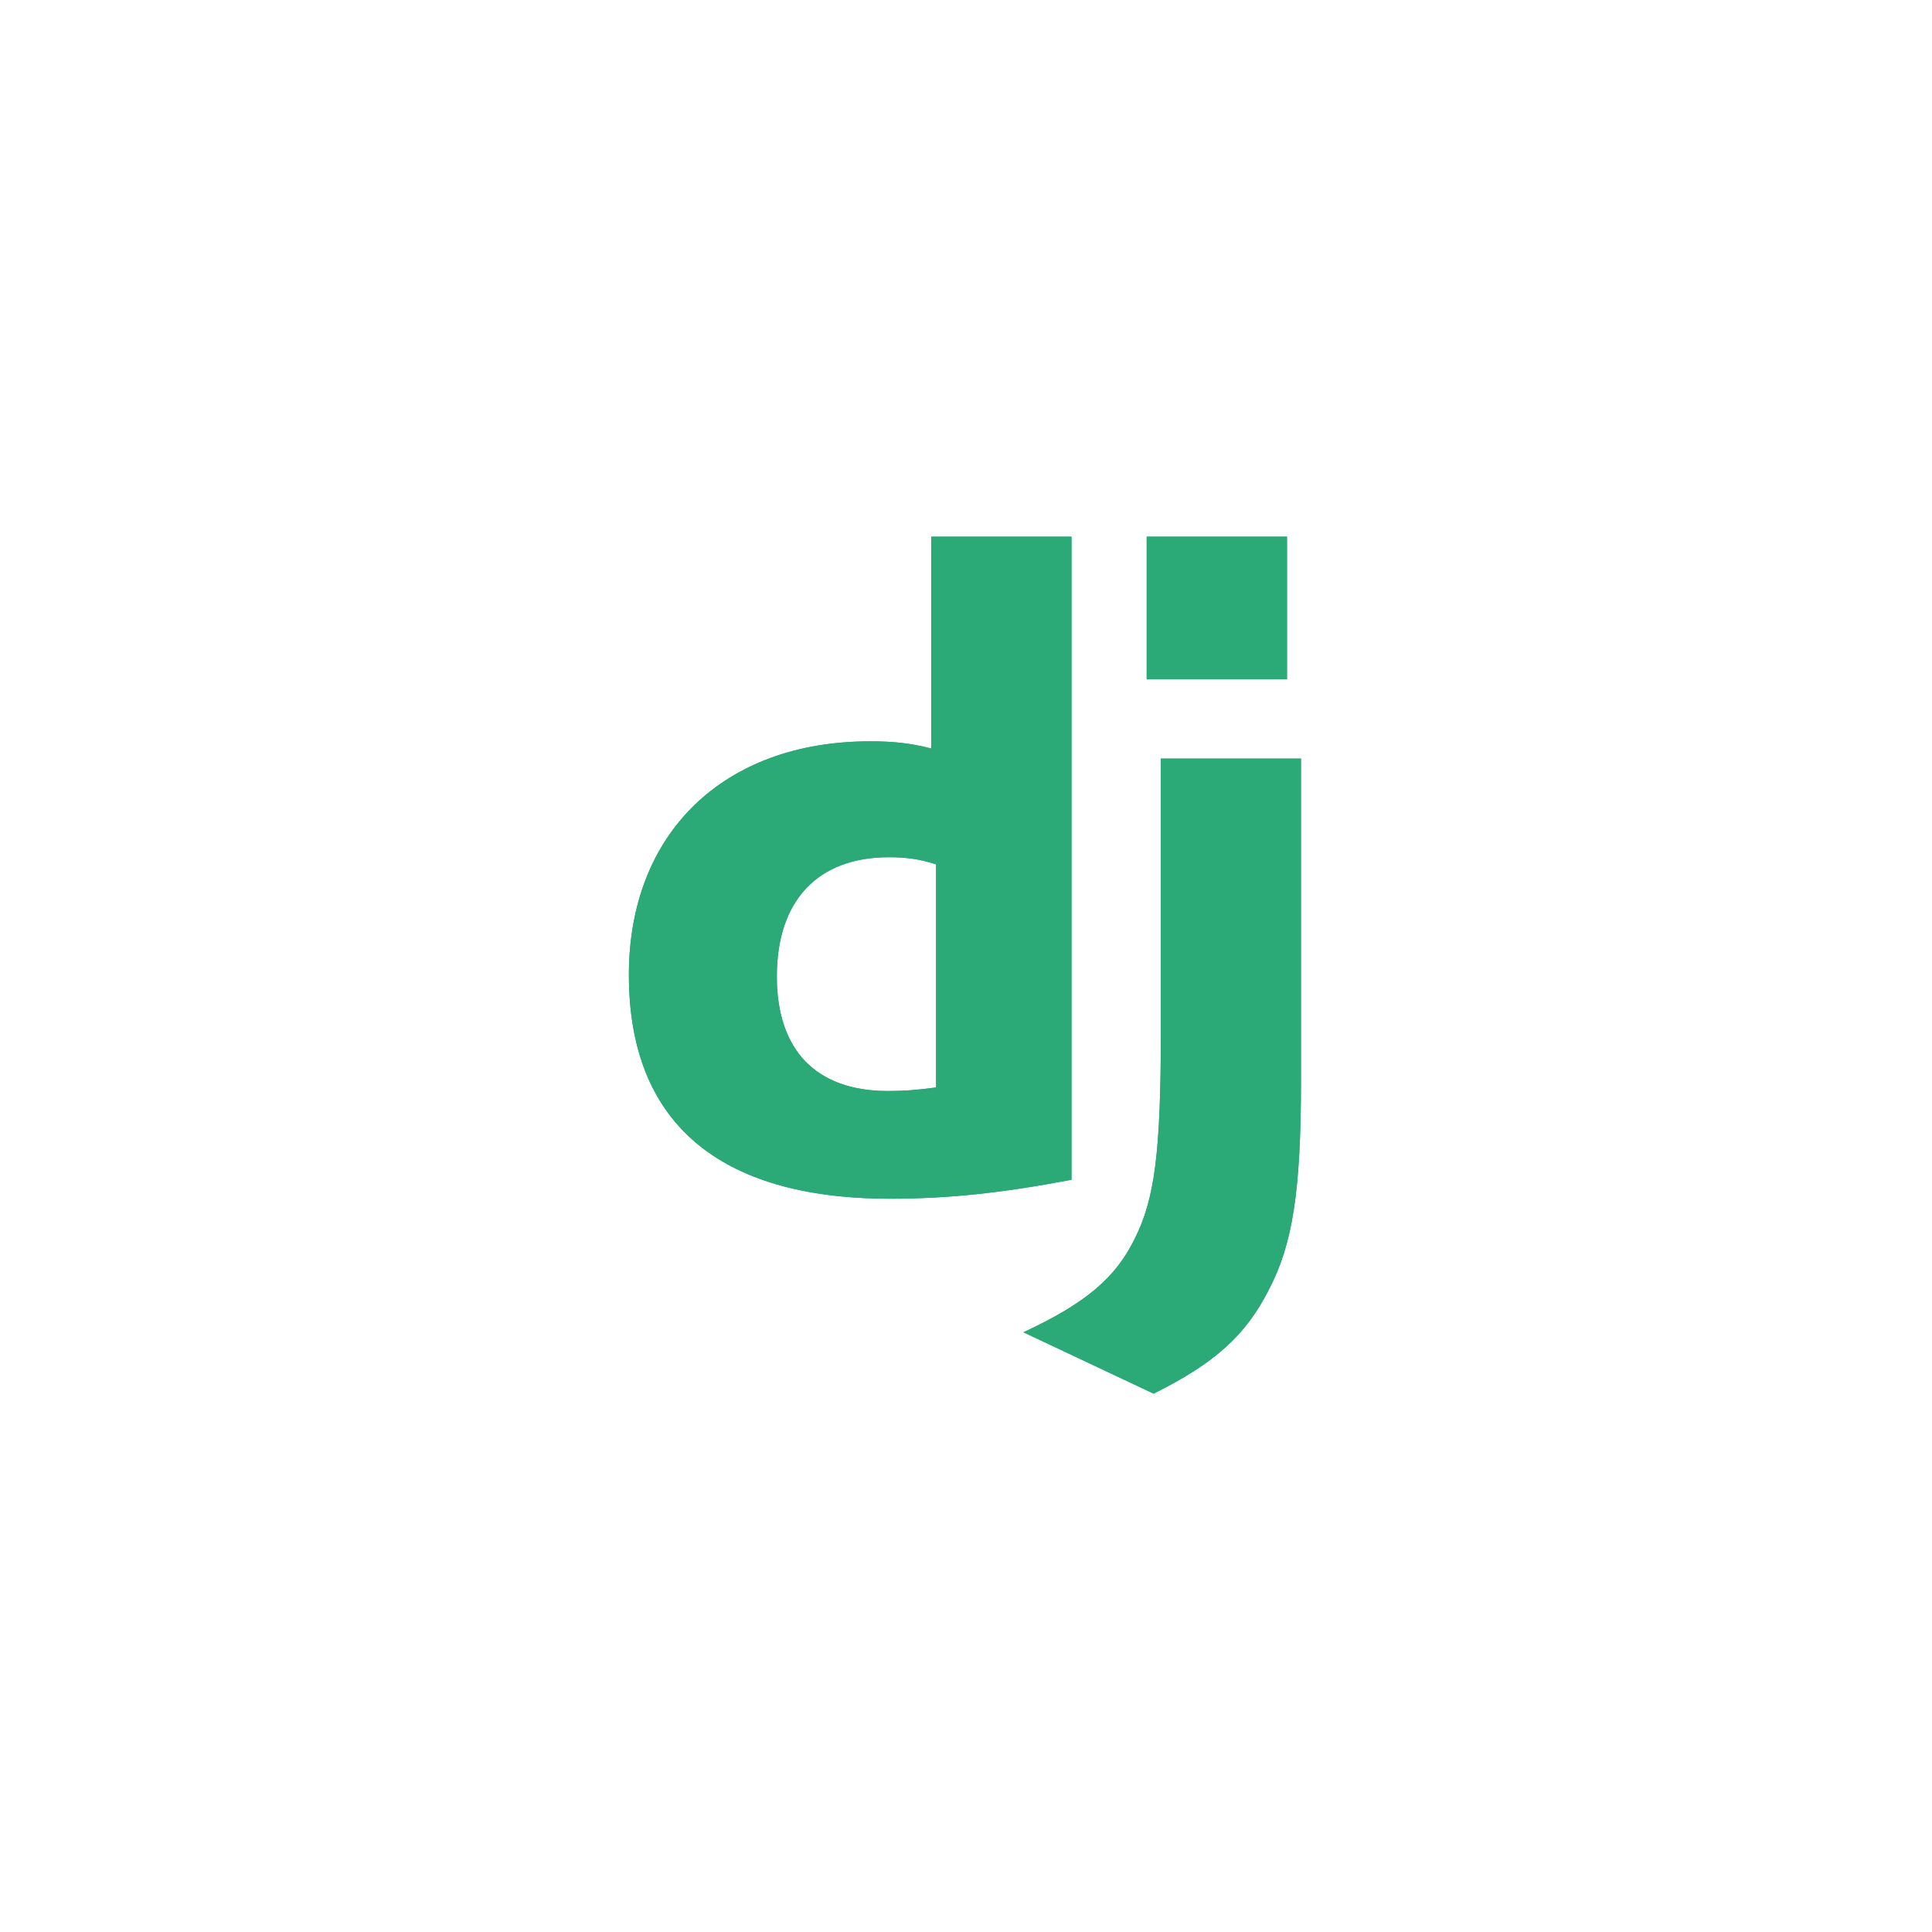 <svg width="72" height="72" viewBox="0 0 72 72" fill="none" xmlns="http://www.w3.org/2000/svg">
<g clip-path="url(#clip0_2049_47004)">
<g filter="url(#filter0_f_2049_47004)">
<path d="M34.703 20H39.932V43.967C37.253 44.474 35.282 44.673 33.148 44.673C26.761 44.667 23.436 41.813 23.436 36.333C23.436 31.053 26.963 27.627 32.428 27.627C33.276 27.627 33.922 27.693 34.703 27.893V20ZM34.886 32.212C34.273 32.013 33.769 31.946 33.123 31.946C30.478 31.946 28.95 33.559 28.95 36.386C28.95 39.139 30.41 40.659 33.089 40.659C33.668 40.659 34.139 40.627 34.886 40.526V32.212Z" fill="#2BA977"/>
<path d="M48.483 28.27V40.27C48.483 44.403 48.174 46.39 47.265 48.104C46.417 49.751 45.3 50.79 42.992 51.937L38.139 49.65C40.447 48.578 41.565 47.63 42.278 46.183C43.025 44.704 43.261 42.99 43.261 38.483V28.27L48.483 28.27ZM42.734 20H47.963V25.313H42.734V20Z" fill="#2BA977"/>
</g>
<path d="M34.703 20H39.932V43.967C37.254 44.474 35.282 44.673 33.148 44.673C26.762 44.667 23.437 41.813 23.437 36.333C23.437 31.053 26.963 27.627 32.428 27.627C33.276 27.627 33.922 27.693 34.703 27.893V20ZM34.886 32.212C34.274 32.013 33.769 31.946 33.123 31.946C30.478 31.946 28.951 33.559 28.951 36.386C28.951 39.139 30.411 40.659 33.09 40.659C33.668 40.659 34.139 40.627 34.886 40.526V32.212Z" fill="#2BA977"/>
<path d="M48.484 28.27V40.27C48.484 44.403 48.174 46.39 47.266 48.104C46.417 49.751 45.3 50.79 42.992 51.937L38.14 49.65C40.448 48.578 41.565 47.63 42.279 46.183C43.026 44.704 43.261 42.99 43.261 38.483V28.27L48.484 28.27ZM42.734 20H47.963V25.313H42.734V20Z" fill="#2BA977"/>
</g>
<defs>
<filter id="filter0_f_2049_47004" x="0.437" y="-3" width="71.126" height="78" filterUnits="userSpaceOnUse" color-interpolation-filters="sRGB">
<feFlood flood-opacity="0" result="BackgroundImageFix"/>
<feBlend mode="normal" in="SourceGraphic" in2="BackgroundImageFix" result="shape"/>
<feGaussianBlur stdDeviation="11.5" result="effect1_foregroundBlur_2049_47004"/>
</filter>
<clipPath id="clip0_2049_47004">
<rect width="72" height="72" fill="white"/>
</clipPath>
</defs>
</svg>
